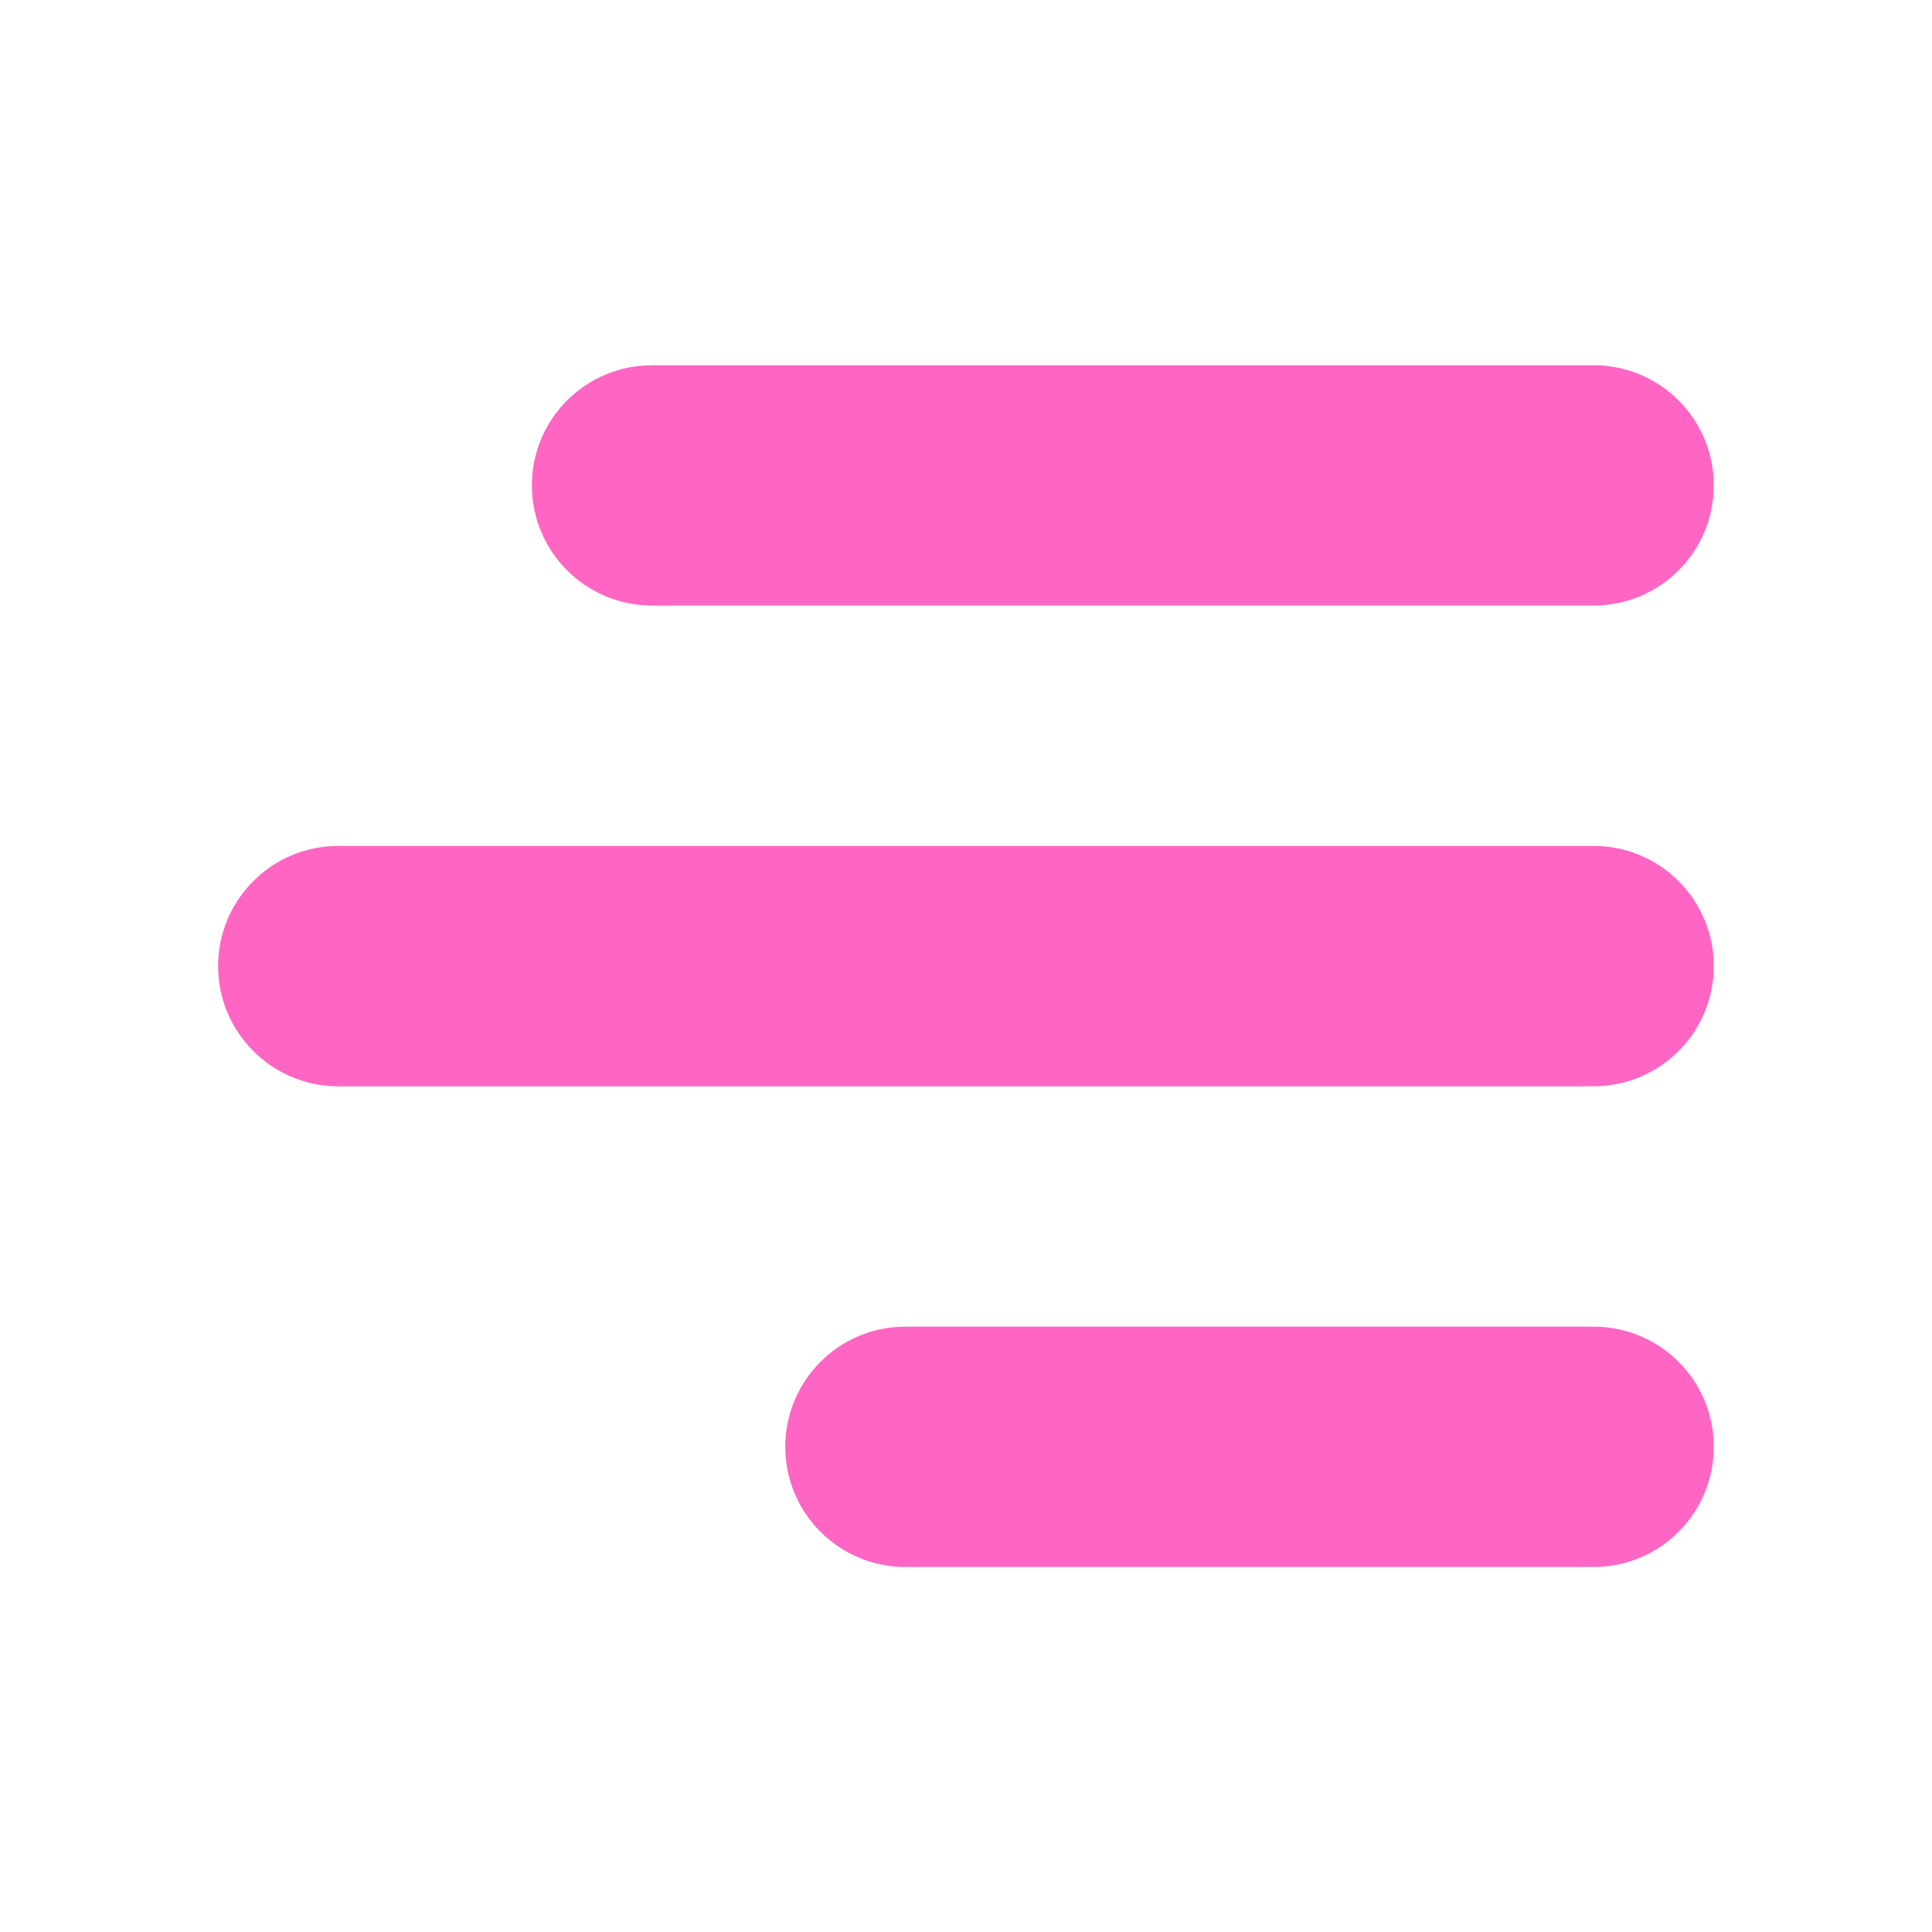 <svg xmlns="http://www.w3.org/2000/svg" xmlns:xlink="http://www.w3.org/1999/xlink" width="500" viewBox="0 0 375 375" height="500" preserveAspectRatio="xMidYMid meet"><defs><clipPath id="add8a8d68b"><path d="M 103 70.887 L 332.961 70.887 L 332.961 118 L 103 118 Z M 103 70.887 " clip-rule="nonzero"></path></clipPath><clipPath id="678d92de06"><path d="M 42.328 164 L 332.648 164 L 332.648 211 L 42.328 211 Z M 42.328 164 " clip-rule="nonzero"></path></clipPath><clipPath id="fbec527eee"><path d="M 152 257.16 L 332.648 257.16 L 332.648 304.137 L 152 304.137 Z M 152 257.16 " clip-rule="nonzero"></path></clipPath></defs><g clip-path="url(#add8a8d68b)"><path fill="#ff66c4" d="M 126.559 117.539 L 309.32 117.539 C 322.207 117.539 332.648 107.098 332.648 94.211 C 332.648 81.332 322.207 70.891 309.32 70.891 L 126.559 70.891 C 113.676 70.891 103.234 81.332 103.234 94.211 C 103.234 107.098 113.676 117.539 126.559 117.539 " fill-opacity="1" fill-rule="nonzero"></path></g><g clip-path="url(#678d92de06)"><path fill="#ff66c4" d="M 65.66 210.848 L 309.32 210.848 C 322.207 210.848 332.648 200.406 332.648 187.52 C 332.648 174.637 322.207 164.195 309.32 164.195 L 65.66 164.195 C 52.773 164.195 42.332 174.637 42.332 187.52 C 42.332 200.406 52.773 210.848 65.66 210.848 " fill-opacity="1" fill-rule="nonzero"></path></g><g clip-path="url(#fbec527eee)"><path fill="#ff66c4" d="M 175.746 304.156 L 309.32 304.156 C 322.207 304.156 332.648 293.715 332.648 280.828 C 332.648 267.945 322.207 257.504 309.32 257.504 L 175.746 257.504 C 162.859 257.504 152.418 267.945 152.418 280.828 C 152.418 293.715 162.859 304.156 175.746 304.156 " fill-opacity="1" fill-rule="nonzero"></path></g></svg>